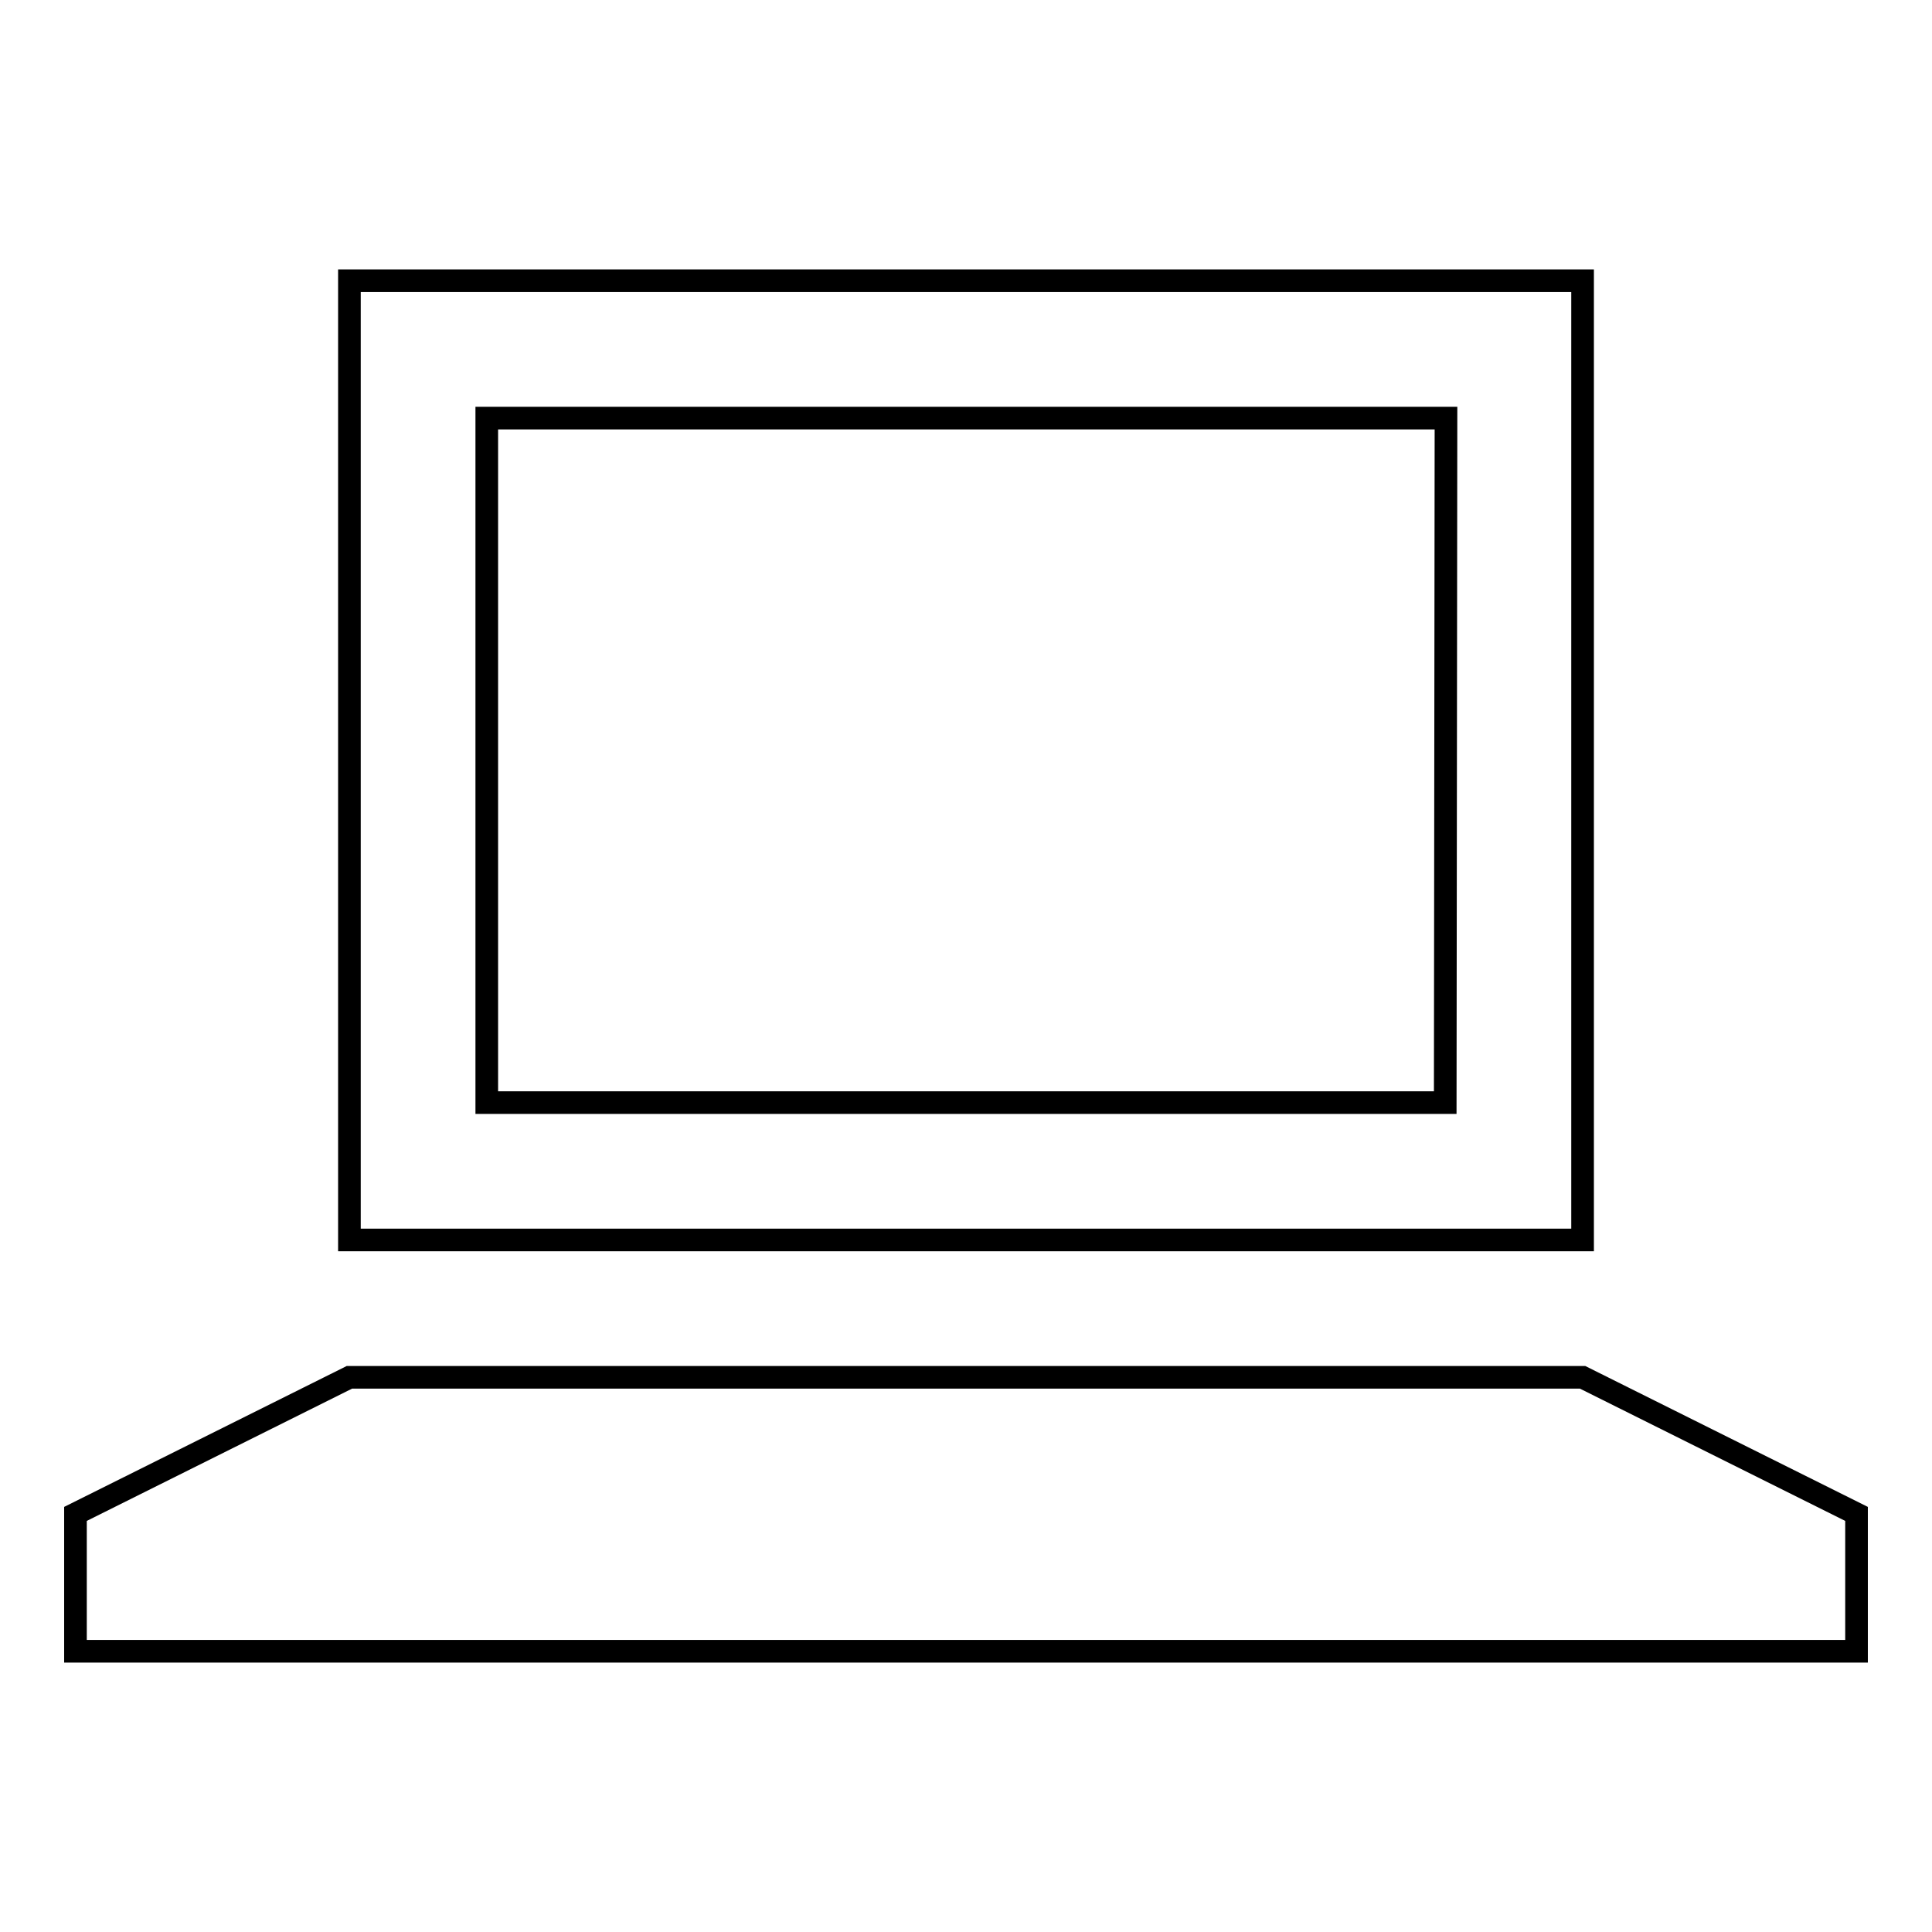 <?xml version="1.0" encoding="utf-8"?>
<!-- Svg Vector Icons : http://www.onlinewebfonts.com/icon -->
<!DOCTYPE svg PUBLIC "-//W3C//DTD SVG 1.1//EN" "http://www.w3.org/Graphics/SVG/1.1/DTD/svg11.dtd">
<svg version="1.1" xmlns="http://www.w3.org/2000/svg" xmlns:xlink="http://www.w3.org/1999/xlink" x="0px" y="0px" viewBox="0 0 256 256" enable-background="new 0 0 256 256" xml:space="preserve">
<g><g><path stroke-width="3" fill-opacity="0" stroke="#000000"  d="M209.7,182.5H46.3L10,200.6v18.2h236v-18.2L209.7,182.5z M209.7,37.2H46.3v127.1h163.4V37.2z M191.5,146.1H64.5V55.4h127.1L191.5,146.1L191.5,146.1z"/></g></g>
</svg>